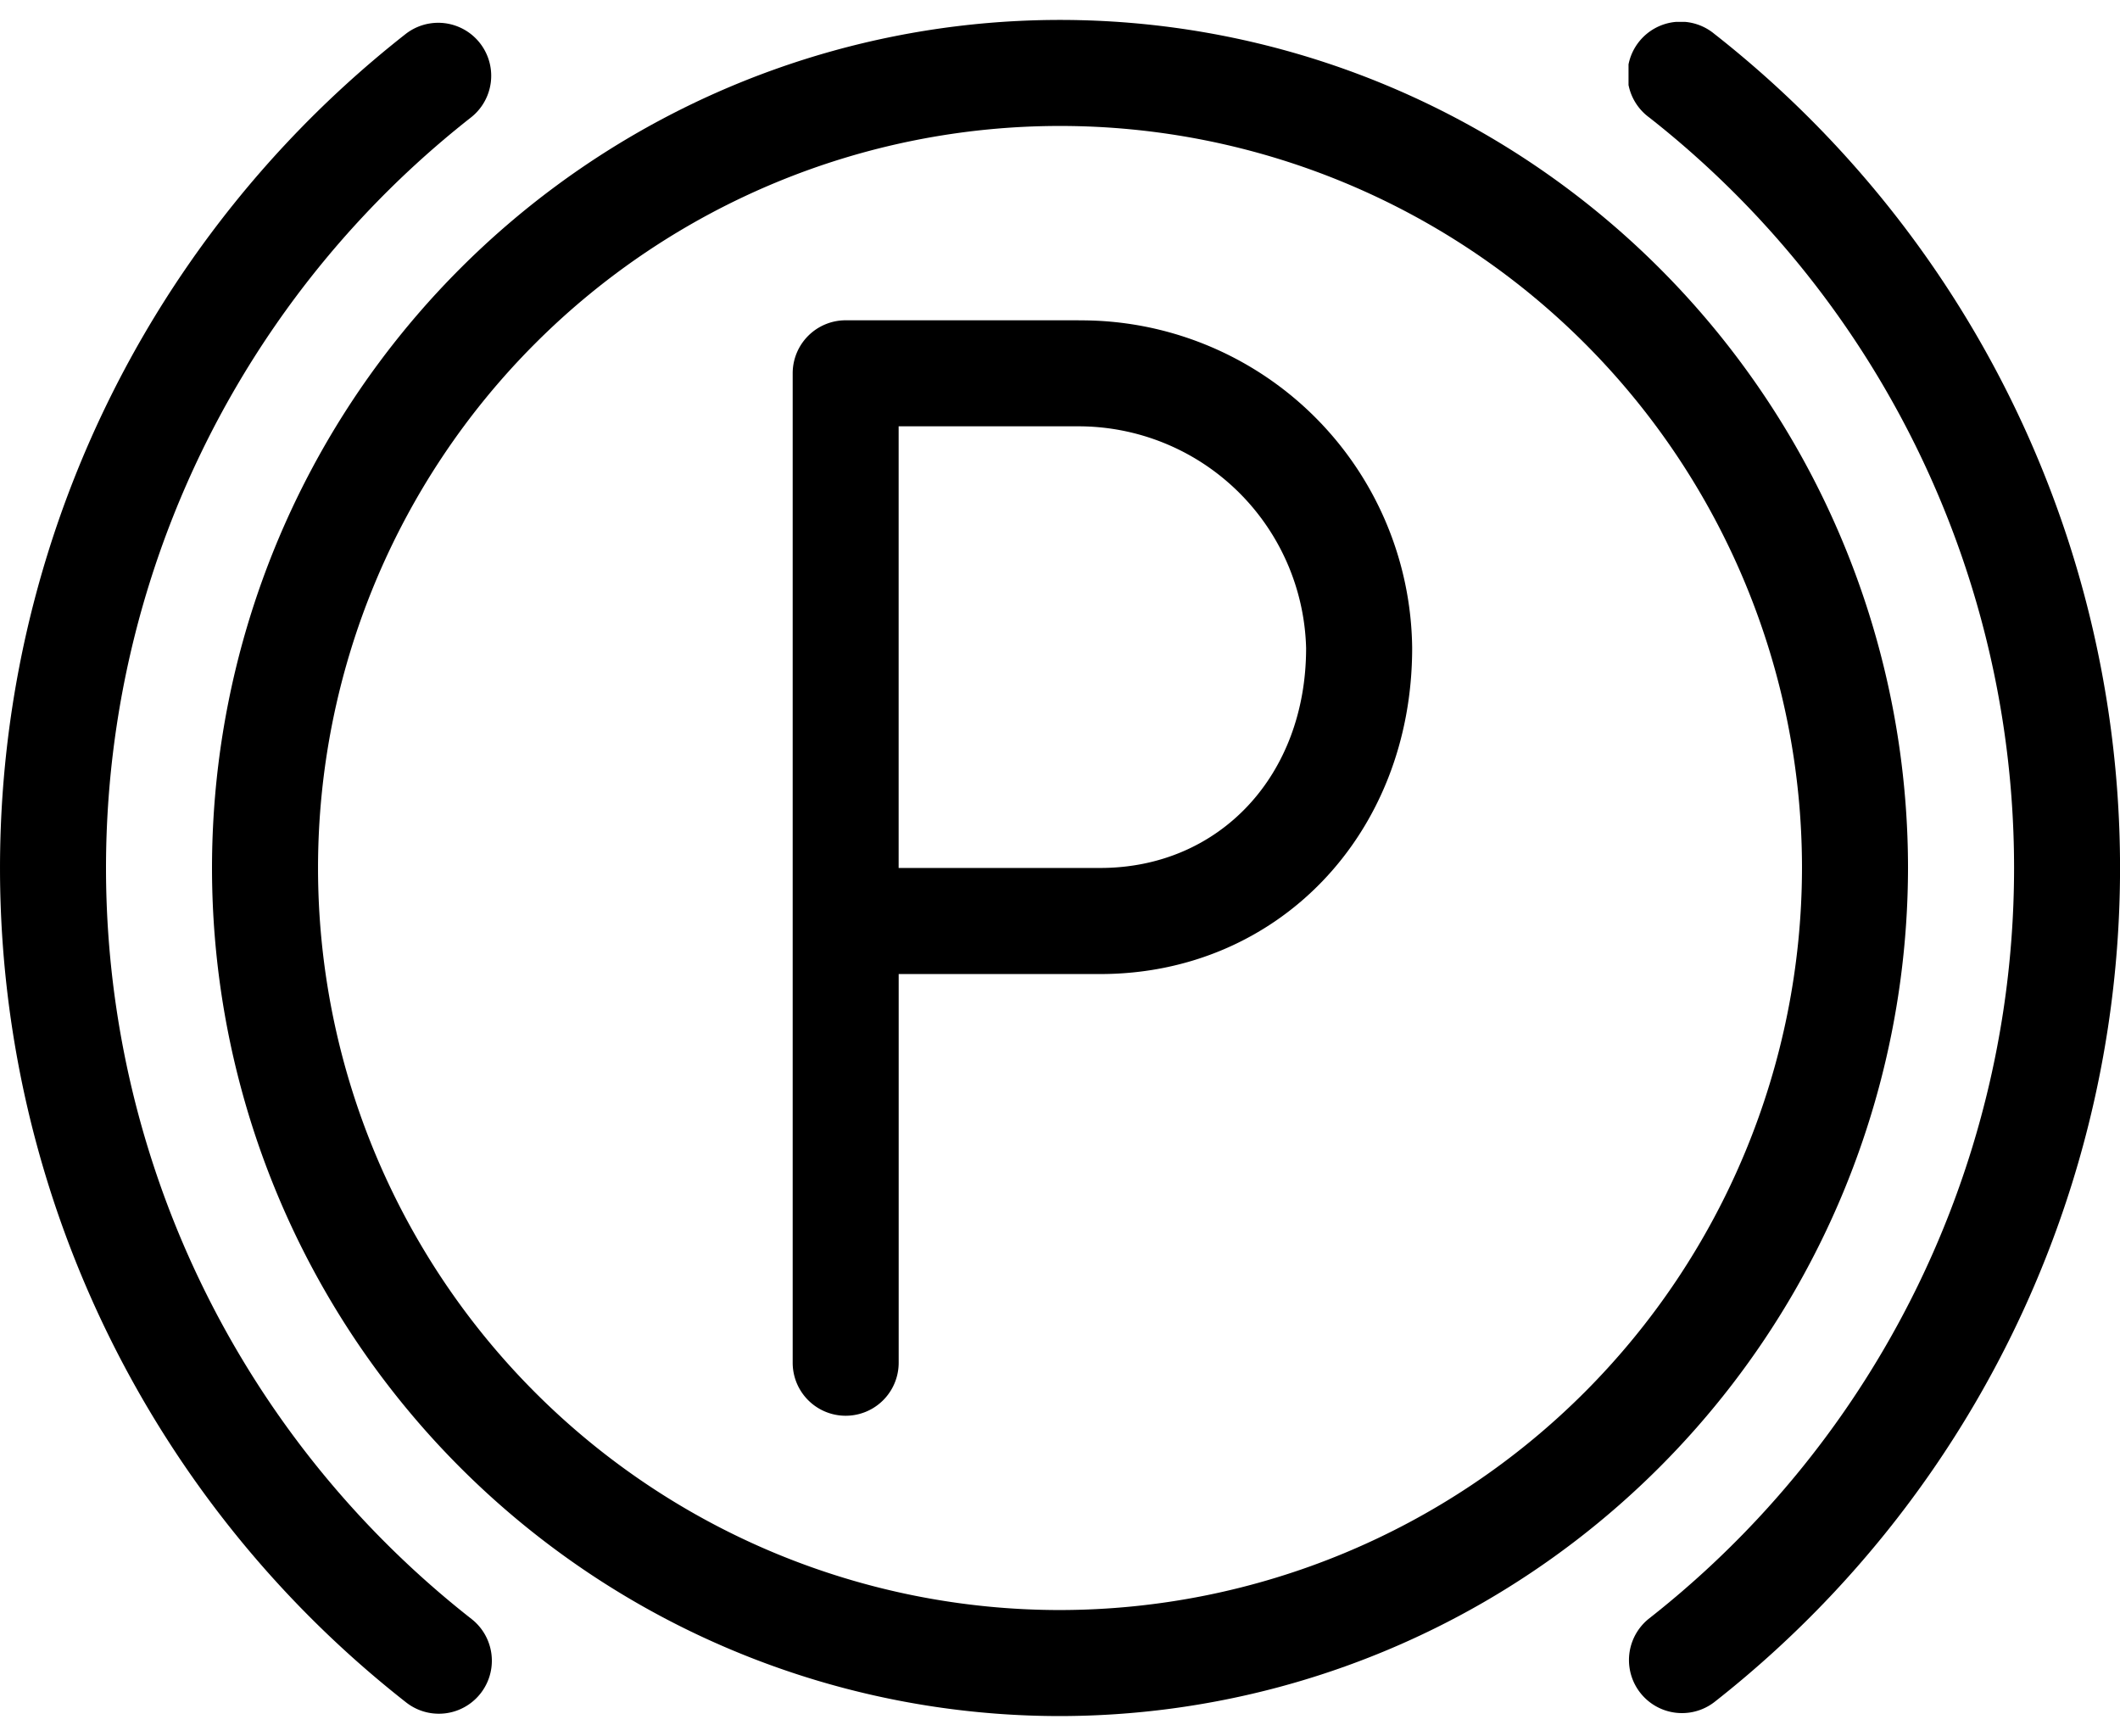 <svg xmlns="http://www.w3.org/2000/svg" xmlns:xlink="http://www.w3.org/1999/xlink" width="106.363" height="87.09"
     viewBox="0 0 106.363 87.09">
    <defs>
        <clipPath id="clip-path">
            <path id="Path_190" data-name="Path 190" d="M139.21,187h24.883v84.9H139.21Z"
                  transform="translate(-139.21 -187)" fill="#000"/>
        </clipPath>
        <clipPath id="clip-path-2">
            <path id="Path_192" data-name="Path 192" d="M503,187h24.658v84.9H503Z" transform="translate(-503 -187)"
                  fill="#000"/>
        </clipPath>
    </defs>
    <g id="parking" transform="translate(-139.21 -185.57)">
        <g id="Group_58" data-name="Group 58" transform="translate(139.21 186.667)" clip-path="url(#clip-path)">
            <path id="Path_189" data-name="Path 189"
                  d="M162.869,267.284a47.869,47.869,0,0,1-.03-75.329,2.658,2.658,0,0,0-3.286-4.18,53.186,53.186,0,0,0,.033,83.693,2.659,2.659,0,0,0,3.284-4.183Z"
                  transform="translate(-139.21 -187.16)" fill="#000"/>
        </g>
        <g id="Group_59" data-name="Group 59" transform="translate(220.915 186.667)" clip-path="url(#clip-path-2)">
            <path id="Path_191" data-name="Path 191"
                  d="M507.38,187.826A2.659,2.659,0,1,0,504.091,192a47.869,47.869,0,0,1-.014,75.3,2.66,2.66,0,0,0,3.287,4.183,53.189,53.189,0,0,0,.016-83.659Z"
                  transform="translate(-503.047 -187.2)" fill="#000"/>
        </g>
        <path id="Path_193" data-name="Path 193"
              d="M271.66,229.115a42.545,42.545,0,1,0-42.545,42.545A42.594,42.594,0,0,0,271.66,229.115Zm-42.545,37.226a37.226,37.226,0,1,1,37.226-37.226A37.269,37.269,0,0,1,229.115,266.341Z"
              transform="translate(-36.723)" fill="#000"/>
        <path id="Path_194" data-name="Path 194"
              d="M330.626,253.66H318.943a2.659,2.659,0,0,0-2.659,2.659v49.638a2.659,2.659,0,0,0,5.318,0v-19.5h10.11c8.923,0,15.652-7.03,15.652-16.352a16.61,16.61,0,0,0-16.738-16.441Zm1.088,27.475H321.6V258.979h9.023a11.426,11.426,0,0,1,11.42,11.123C342.046,276.494,337.7,281.135,331.714,281.135Z"
              transform="translate(-137.304 -52.022)" fill="#000"/>
    </g>
</svg>
